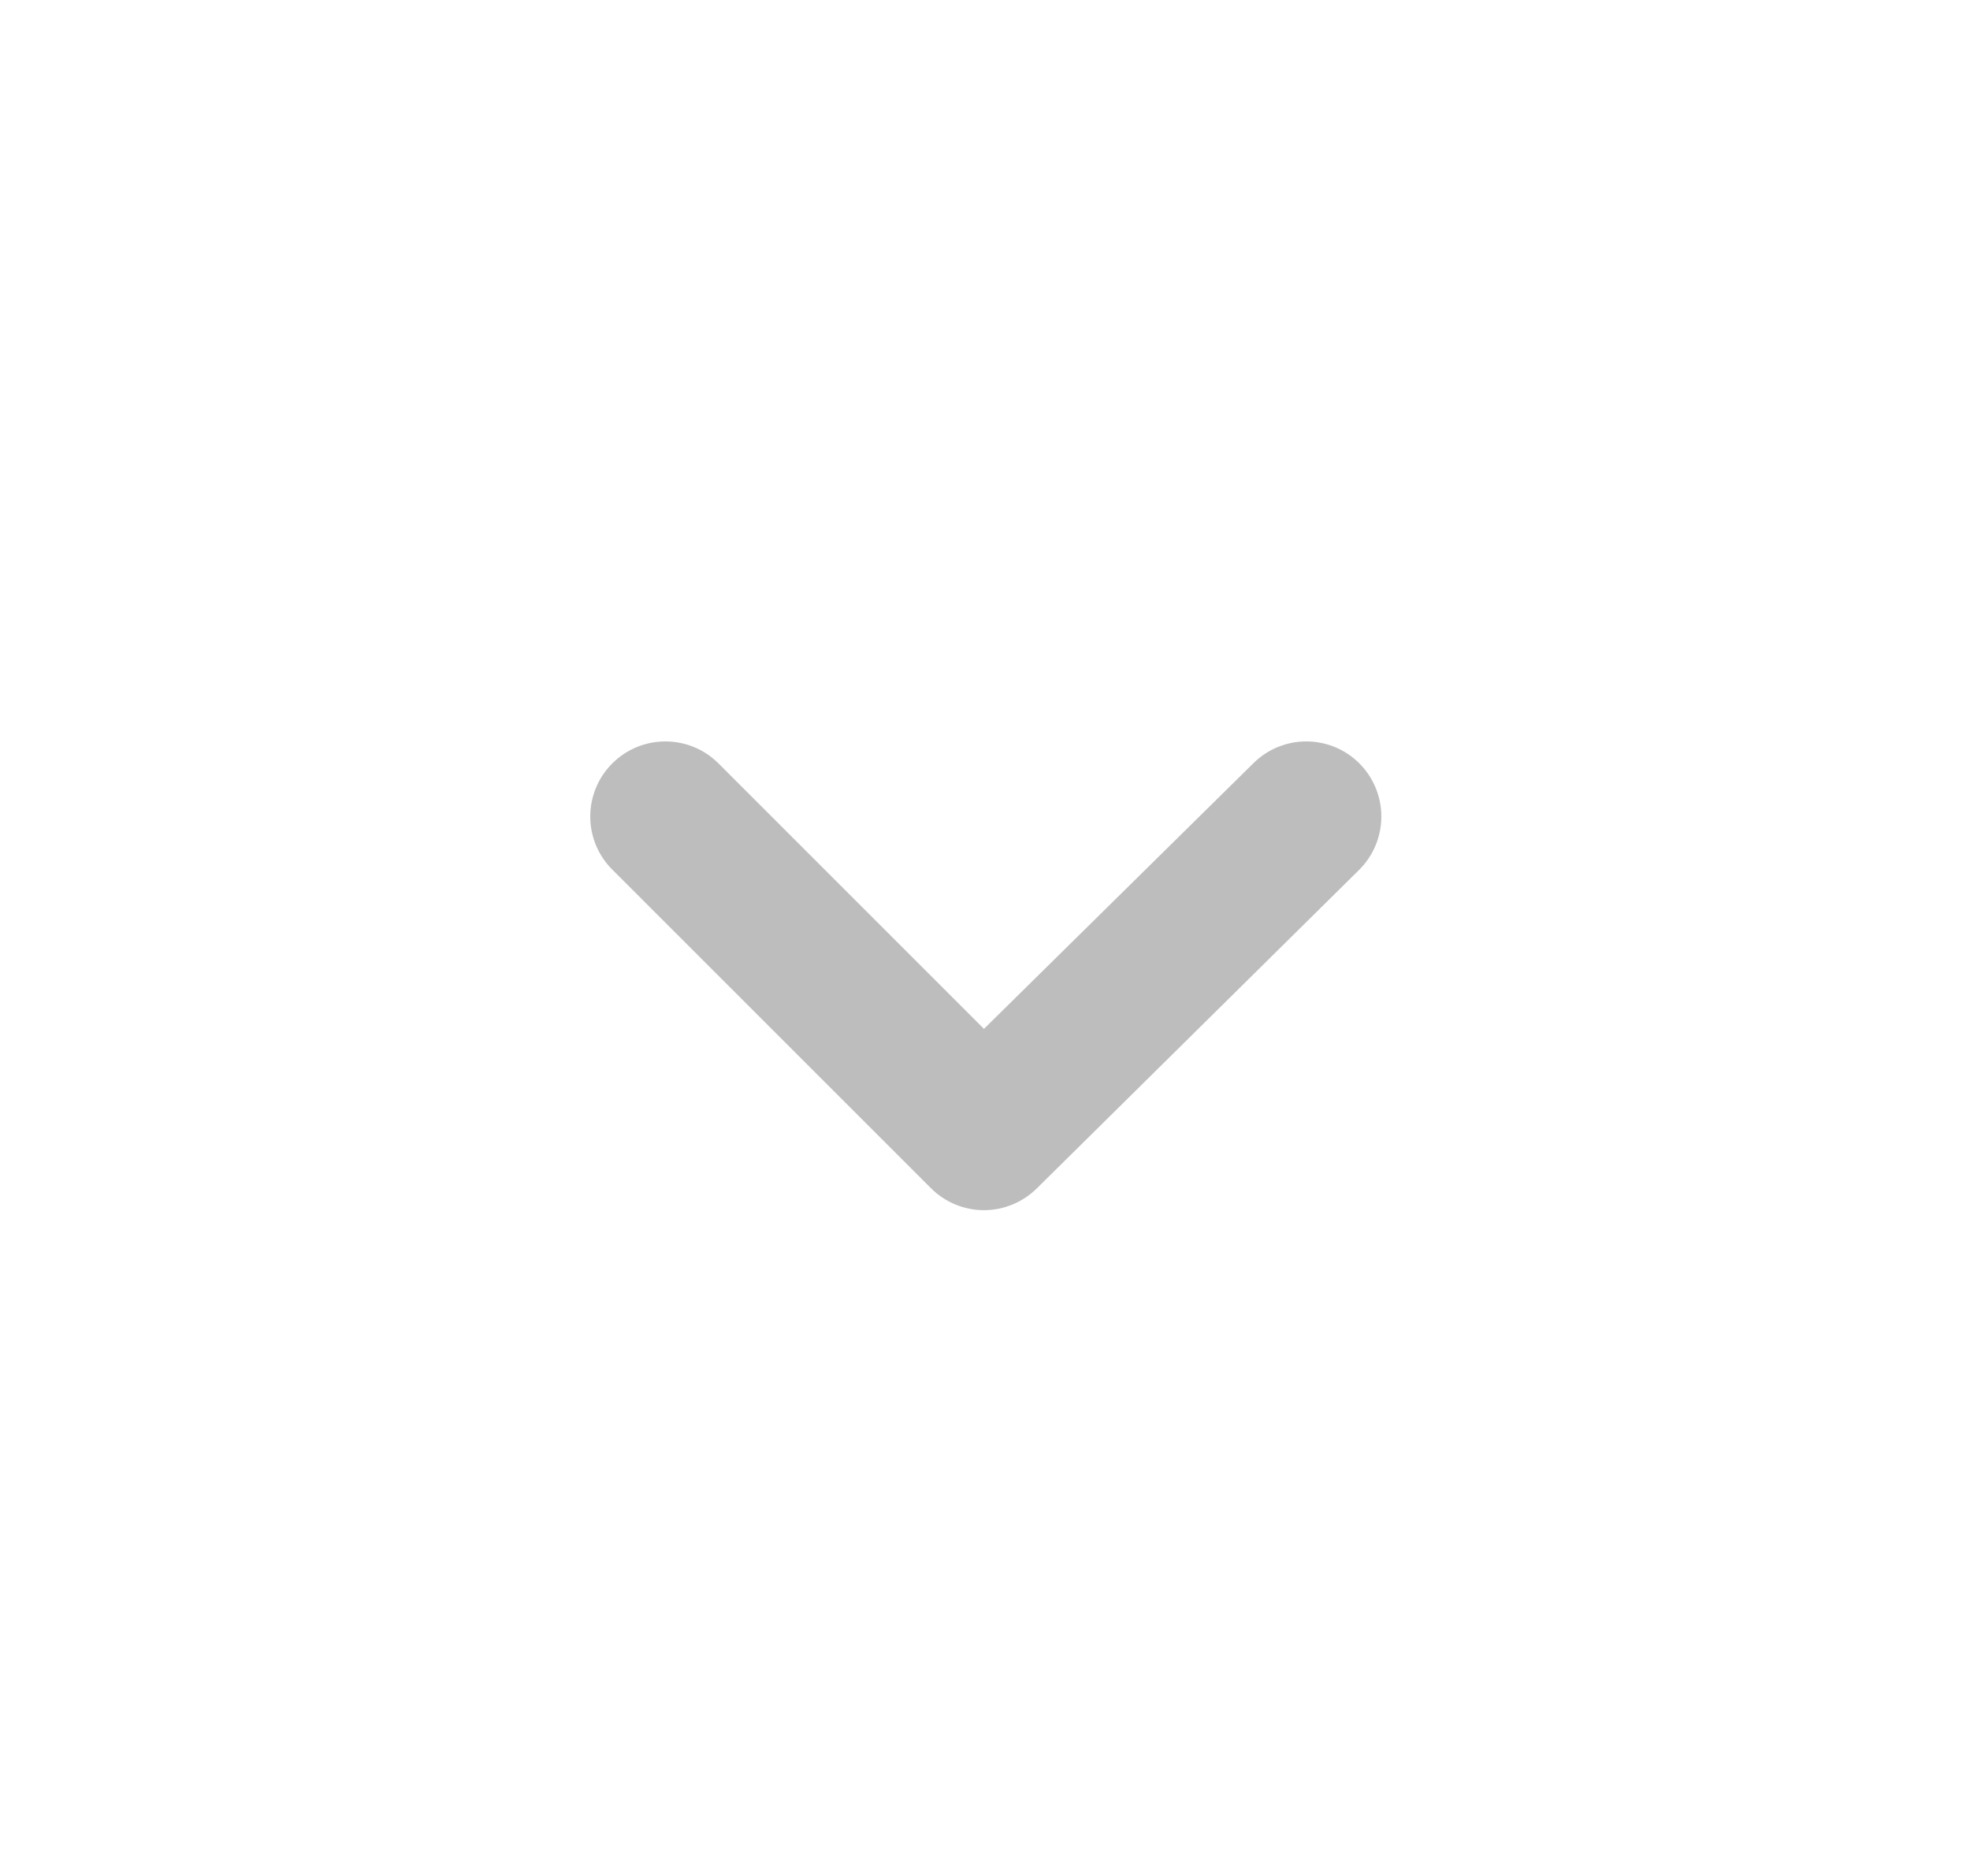 <svg width="21" height="20" viewBox="0 0 21 20" fill="none" xmlns="http://www.w3.org/2000/svg">
<path fill-rule="evenodd" clip-rule="evenodd" d="M14.489 8.137C14.177 7.827 13.673 7.827 13.361 8.137L10.489 10.969L7.657 8.137C7.345 7.827 6.841 7.827 6.529 8.137C6.377 8.287 6.292 8.492 6.292 8.705C6.292 8.918 6.377 9.123 6.529 9.273L9.921 12.665C10.071 12.816 10.275 12.902 10.489 12.902C10.702 12.902 10.906 12.816 11.057 12.665L14.489 9.273C14.64 9.123 14.725 8.918 14.725 8.705C14.725 8.492 14.64 8.287 14.489 8.137Z" fill="#BDBDBD"/>
</svg>
